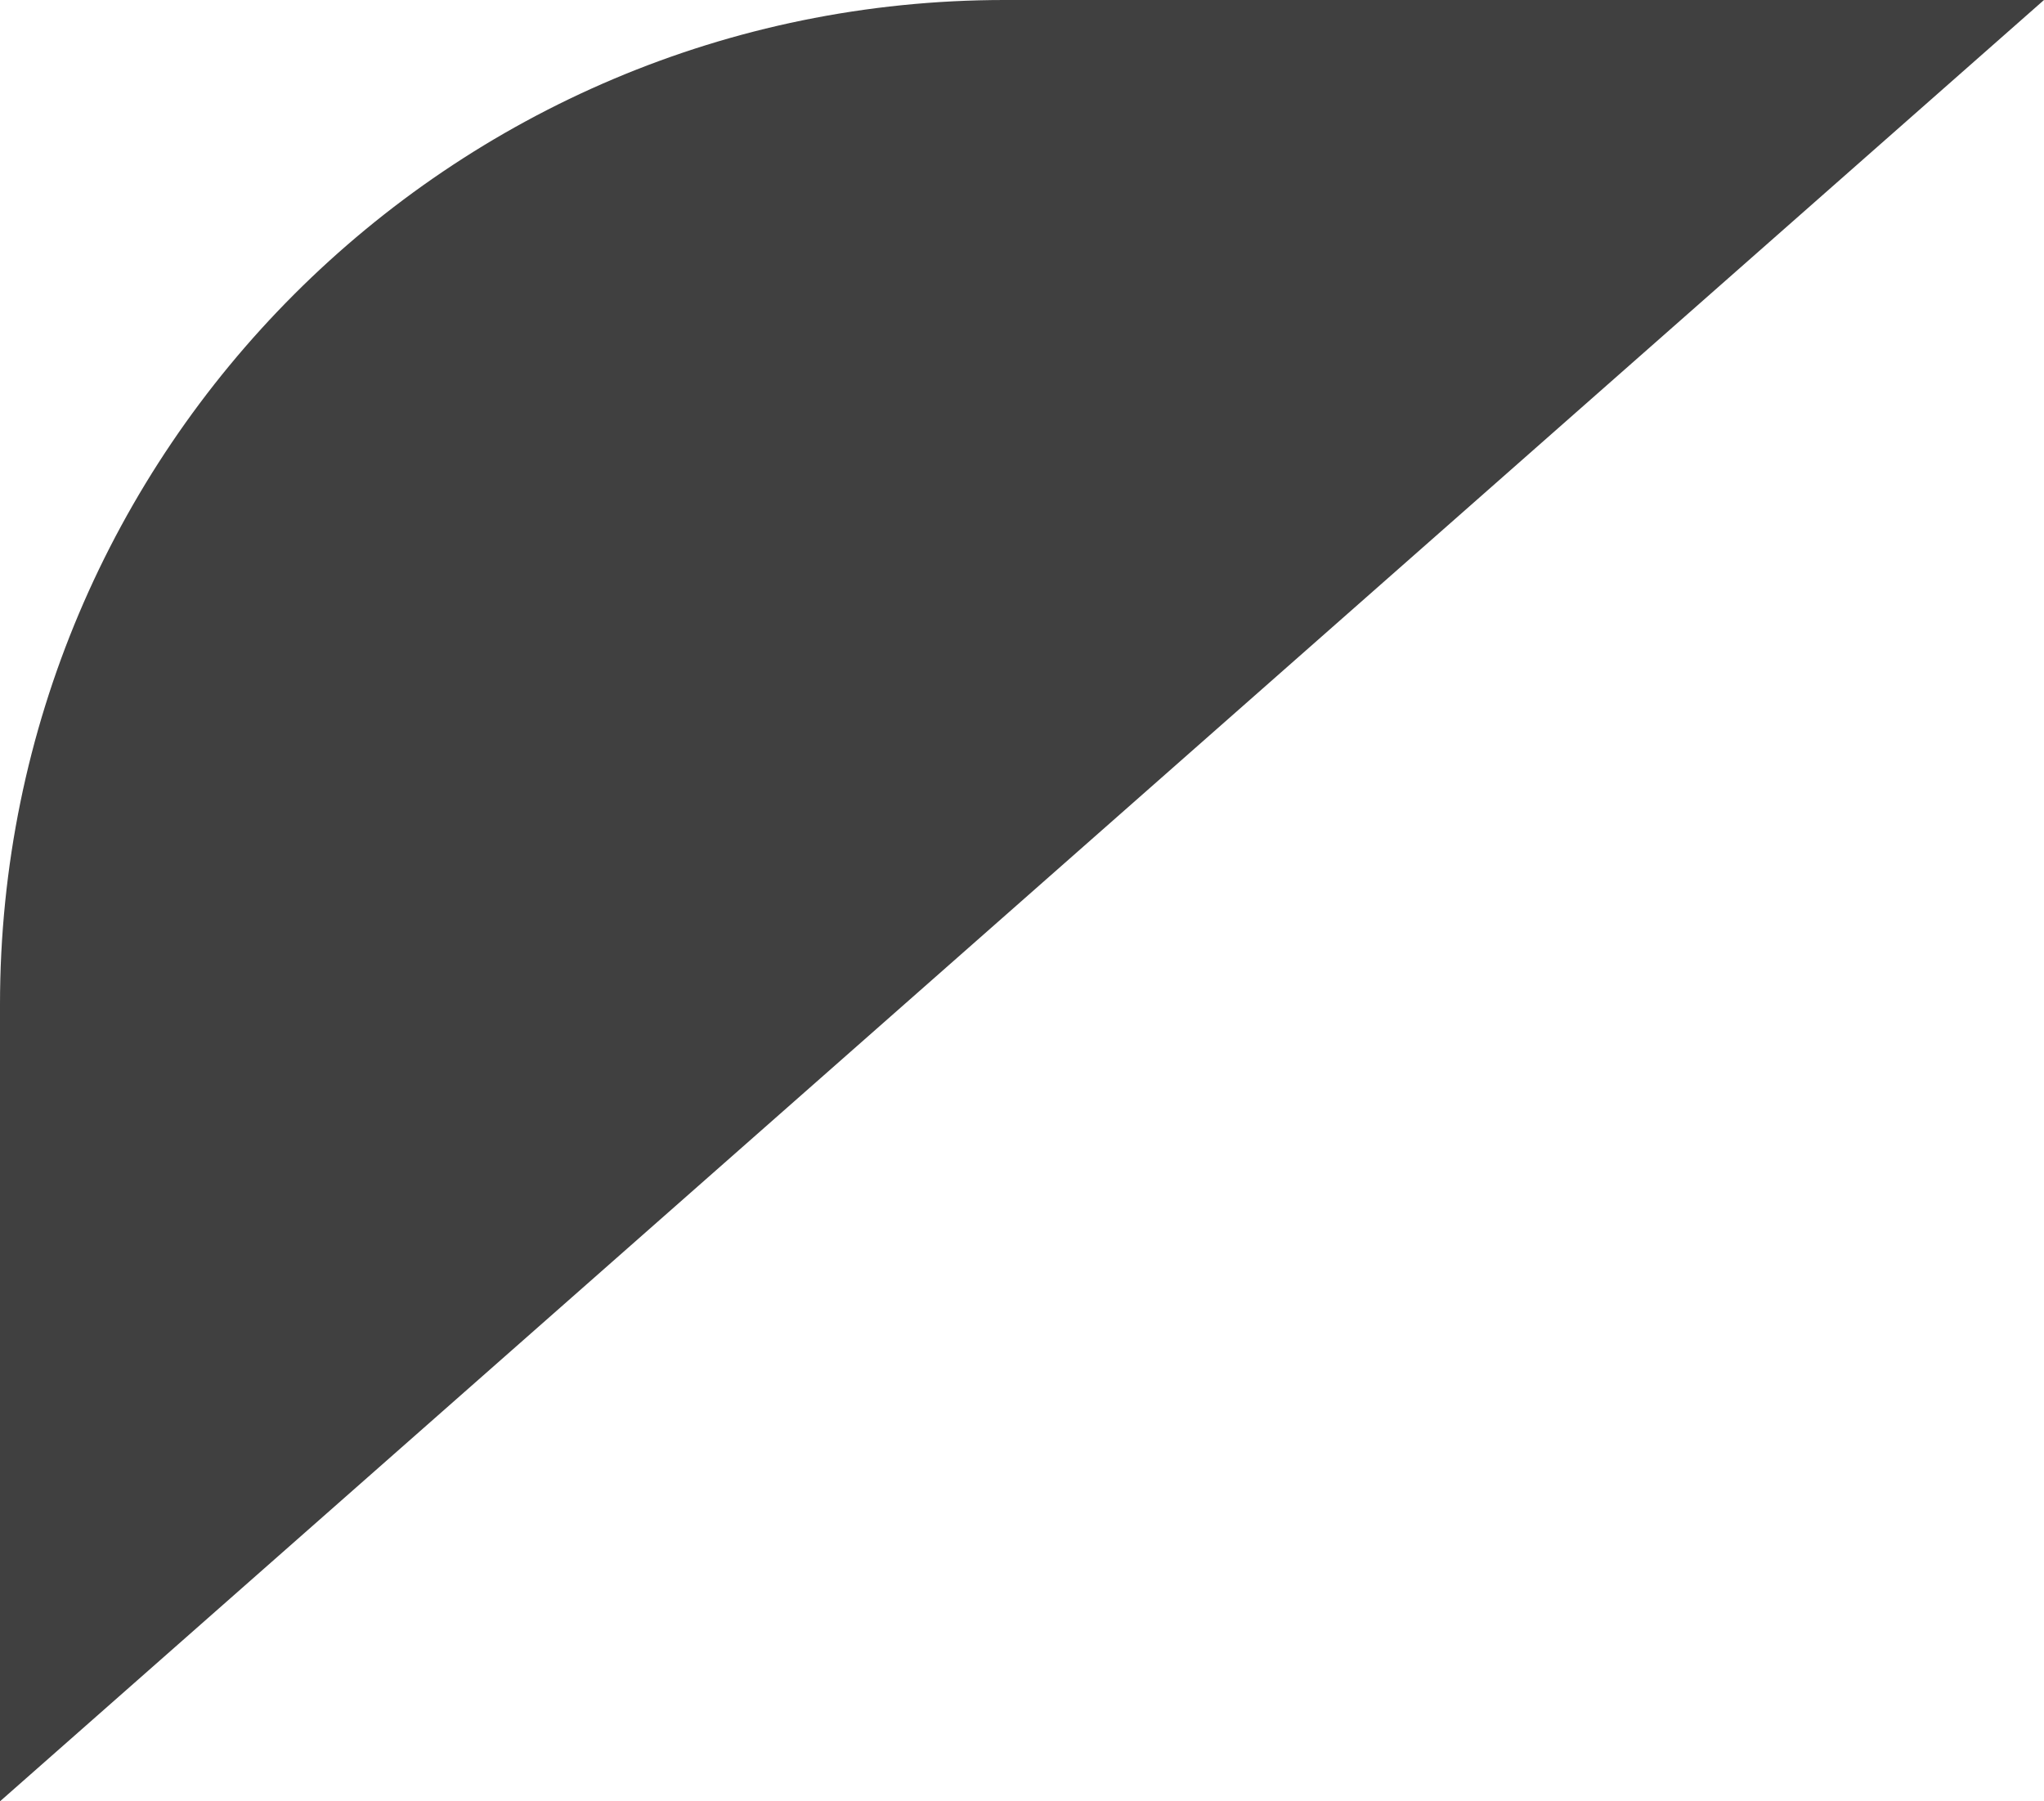 <svg width="59" height="52" viewBox="0 0 59 52" fill="none" xmlns="http://www.w3.org/2000/svg">
<path d="M0 52L2.01072e-06 29C3.41091e-06 12.984 12.984 -8.03168e-05 29 -7.89166e-05L59 -7.62939e-05L0 52Z" fill="black" fill-opacity="0.75"/>
</svg>

